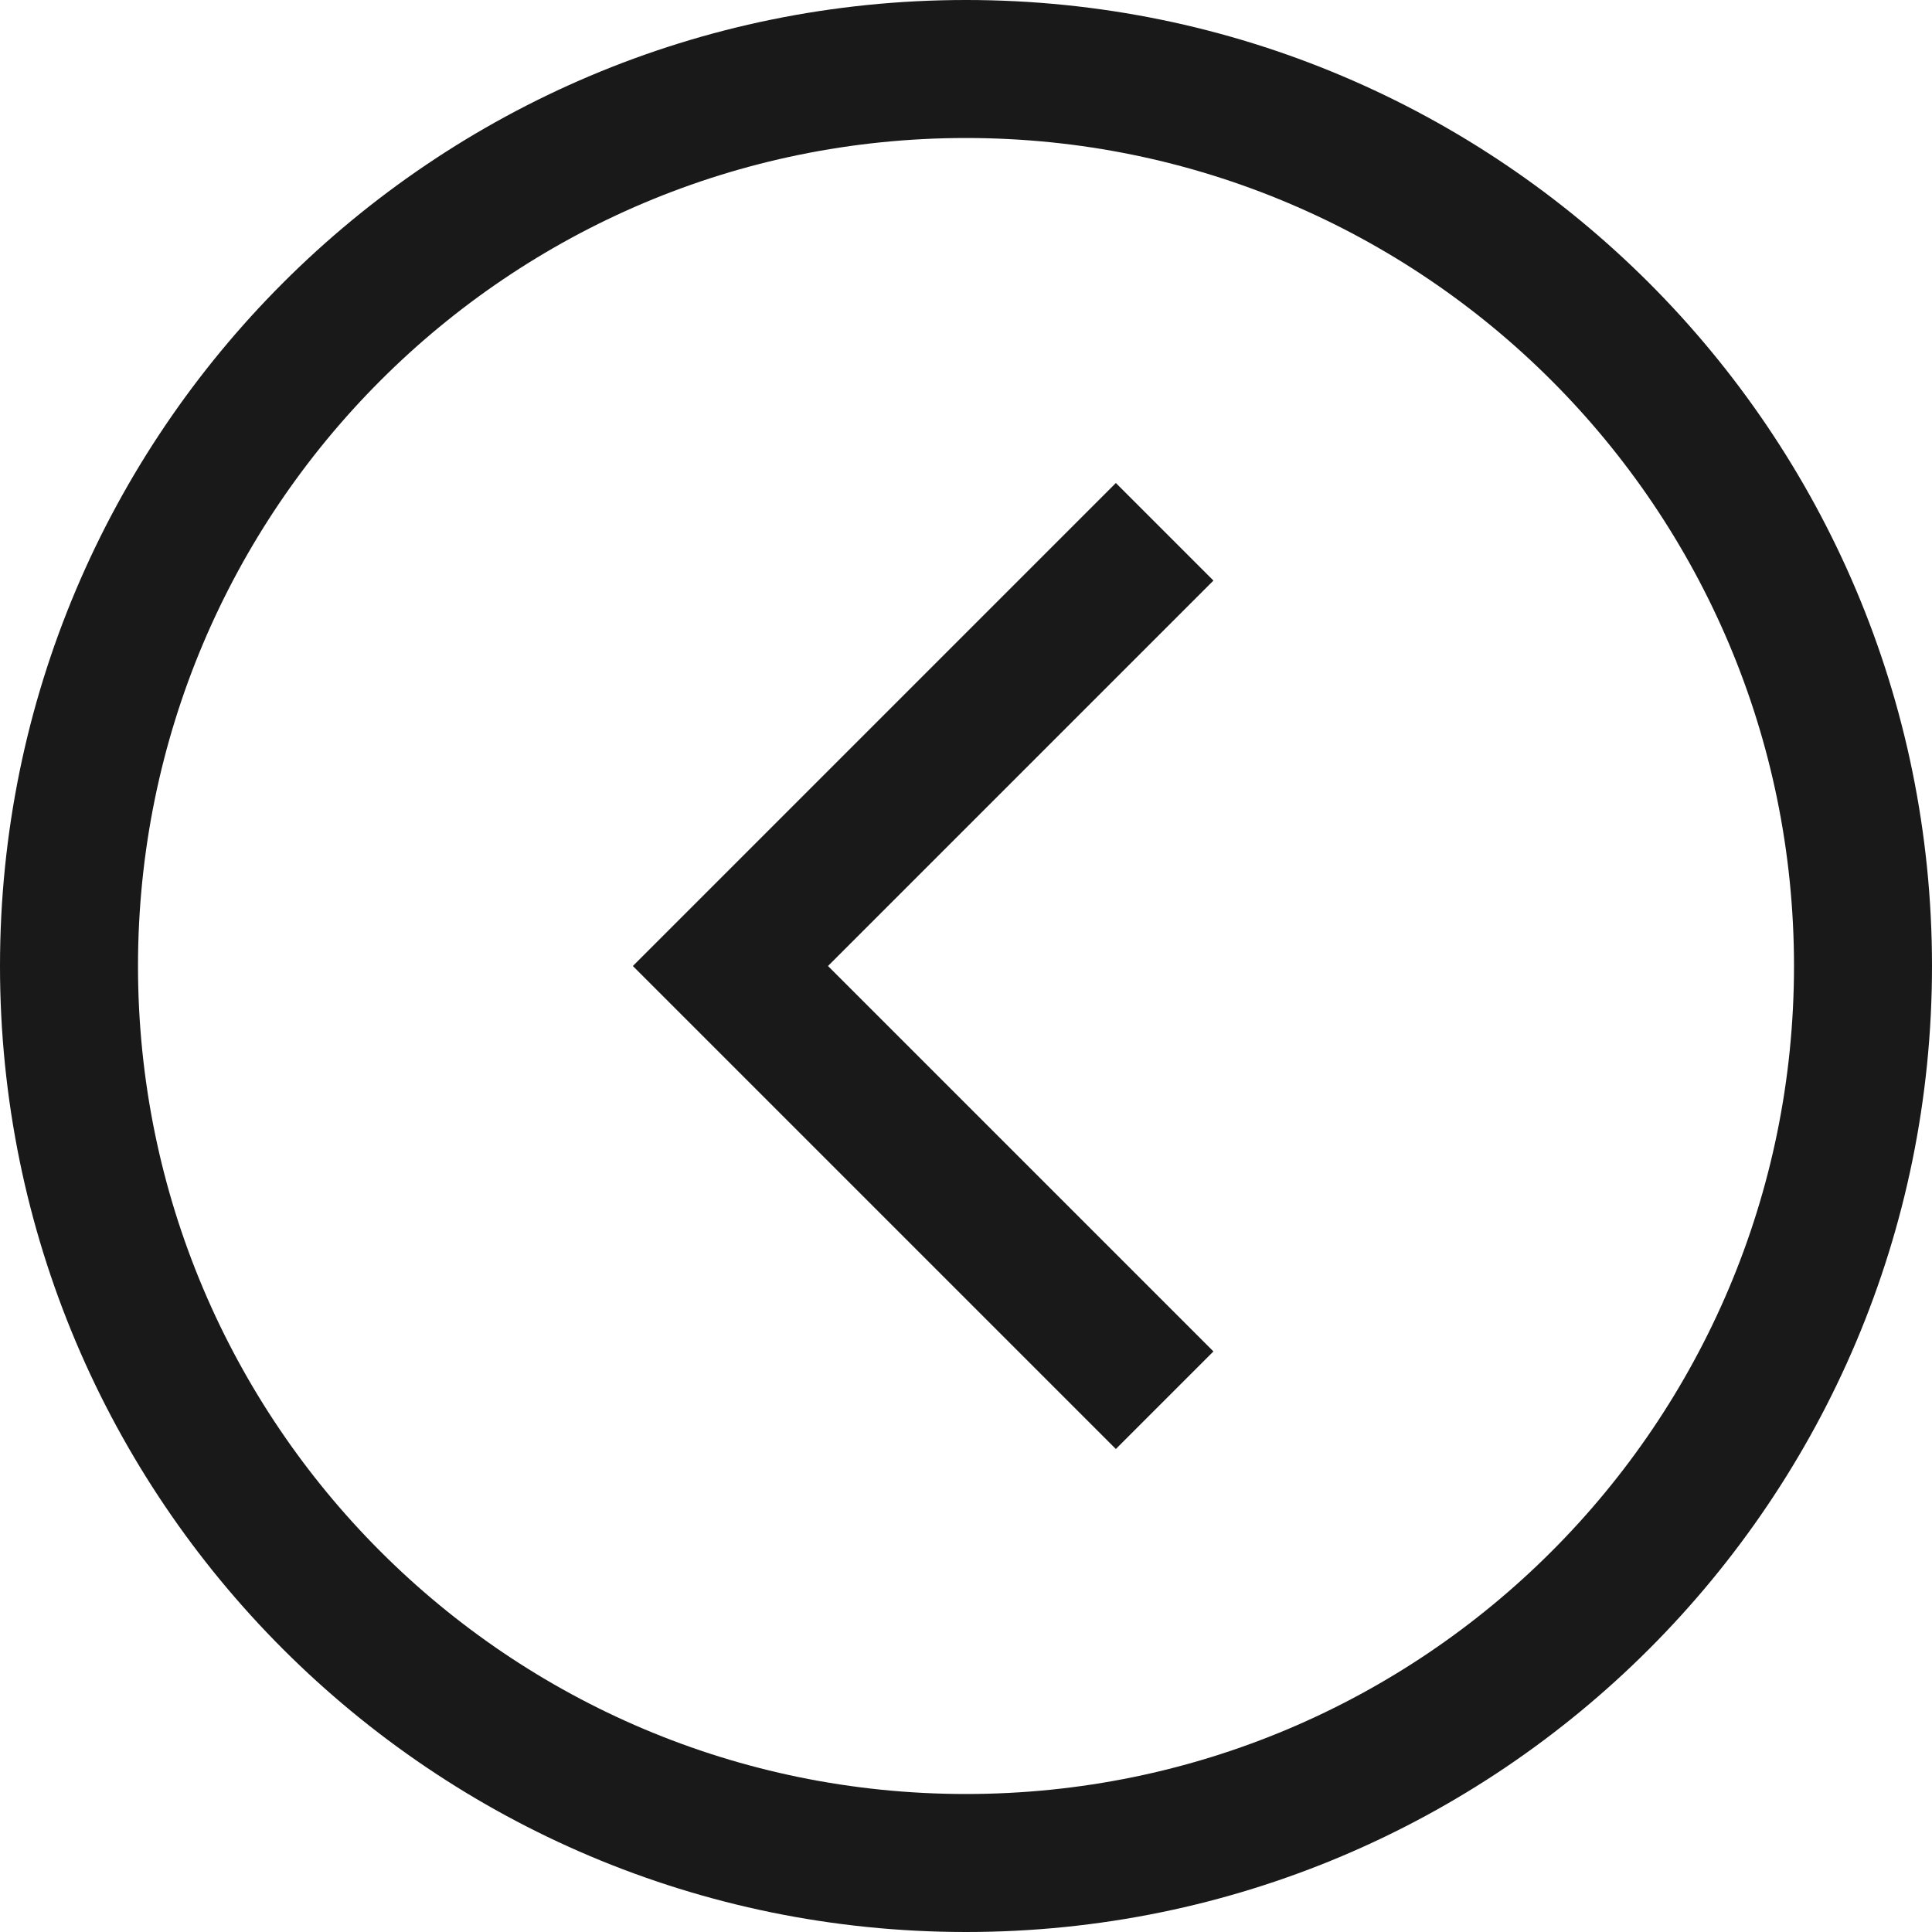 <?xml version="1.0" encoding="UTF-8"?>
<svg width="14px" height="14px" viewBox="0 0 14 14" version="1.1" xmlns="http://www.w3.org/2000/svg" xmlns:xlink="http://www.w3.org/1999/xlink">
    <!-- Generator: Sketch 60.1 (88133) - https://sketch.com -->
    <title>chevron-left-circle</title>
    <desc>Created with Sketch.</desc>
    <g id="--" stroke="none" stroke-width="1" fill="none" fill-rule="evenodd">
        <g id="Icons" transform="translate(-321, -172)">
            <g id="1.Base基础/3.Icon图标/箭头/chevron-left-circle" transform="translate(320, 171)">
                <path d="M0,0 L16,0 L16,16 L0,16 L0,0 Z" id="chevron-left-circle-(Background)"></path>
                <path d="M7,8 L9.793,5.207 L9.086,4.5 L5.586,8 L9.086,11.5 L9.793,10.793 L7,8 Z M15,8 C15,11.866 11.866,15 8,15 C4.134,15 1,11.866 1,8 C1,4.134 4.134,1 8,1 C11.866,1 15,4.134 15,8 Z M14,8 C14,11.314 11.314,14 8,14 C4.686,14 2,11.314 2,8 C2,4.686 4.686,2 8,2 C11.314,2 14,4.686 14,8 Z" id="chevron-left-circle" fill-opacity="0.9" fill="currentColor" fill-rule="evenodd"></path>
            </g>
        </g>
    </g>
</svg>